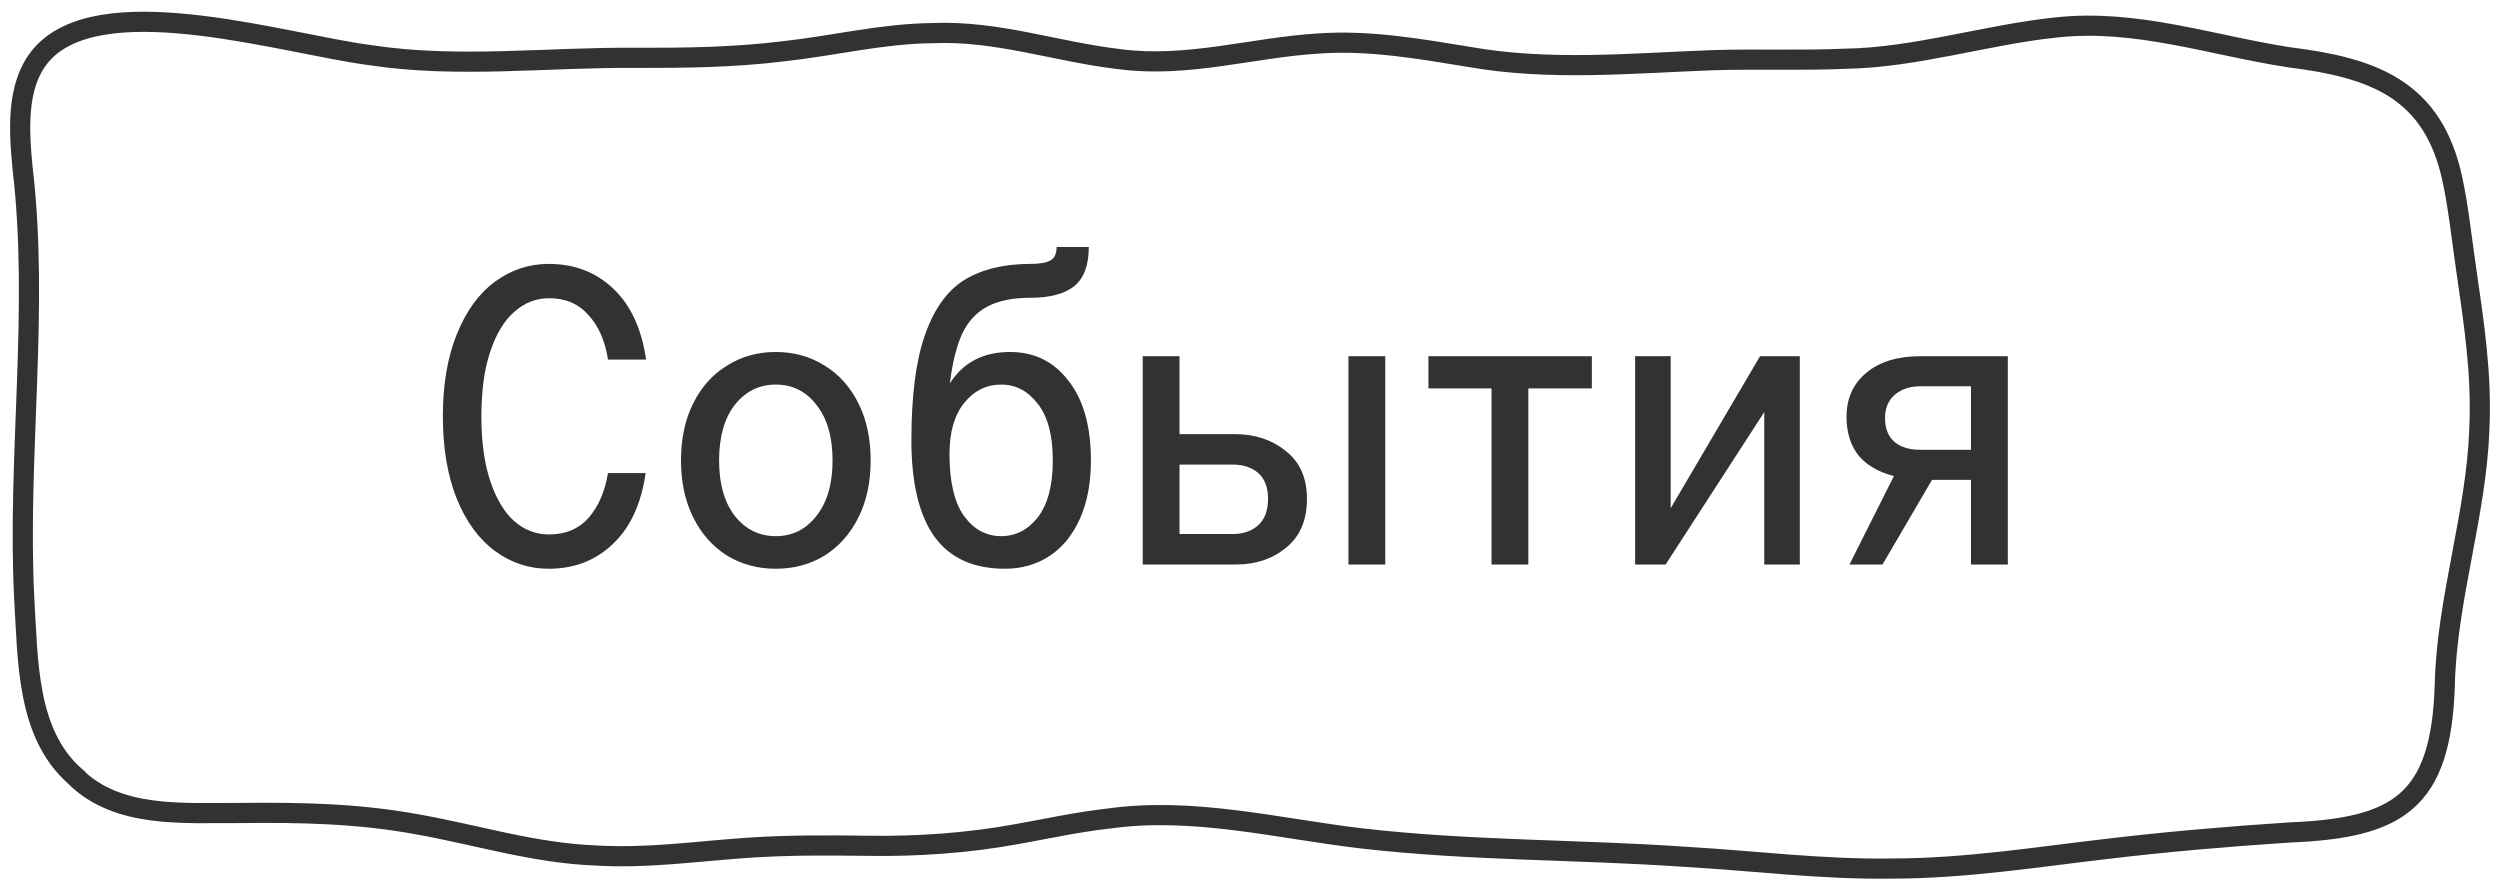 <?xml version="1.0" encoding="UTF-8"?> <svg xmlns="http://www.w3.org/2000/svg" width="124" height="44" viewBox="0 0 124 44" fill="none"><path d="M3.745 38.532C5.861 40.605 9.119 40.31 11.892 40.325C14.911 40.291 17.712 40.344 20.65 40.878C23.706 41.419 26.475 42.315 29.564 42.433C32.129 42.58 34.349 42.243 36.973 42.058C39.008 41.911 41.061 41.926 43.089 41.952C45.496 41.99 48.04 41.812 50.403 41.377C51.94 41.105 53.4 40.779 54.97 40.602C59.202 40.008 63.36 41.093 67.54 41.585C72.956 42.209 78.249 42.126 83.635 42.501C87.078 42.701 90.392 43.133 93.857 43.08C97.488 43.076 100.931 42.52 104.521 42.103C107.537 41.744 110.508 41.491 113.568 41.29C118.906 41.071 121.084 39.803 121.261 33.98C121.357 29.743 122.817 25.558 122.975 21.309C123.104 18.536 122.706 16.012 122.315 13.303C122.094 11.767 121.925 10.212 121.644 8.918C120.69 4.427 117.726 3.364 113.542 2.842C109.682 2.248 105.959 0.931 102.007 1.359C98.516 1.722 95.033 2.857 91.516 2.914C89.301 3.012 87.155 2.914 84.921 2.986C80.885 3.137 76.852 3.531 72.849 2.819C70.397 2.418 67.946 1.987 65.443 2.154C62.088 2.358 58.922 3.376 55.545 2.937C52.423 2.577 49.459 1.507 46.274 1.643C43.734 1.669 41.434 2.259 38.835 2.547C36.398 2.846 33.965 2.876 31.525 2.869C27.138 2.831 22.707 3.402 18.339 2.732C14.162 2.184 5.54 -0.51 2.329 2.437C0.785 3.867 0.921 6.262 1.116 8.306C1.957 15.362 0.84 22.672 1.205 29.739C1.389 32.755 1.319 36.39 3.715 38.494L3.745 38.52V38.532Z" stroke="#323232"></path><path d="M32.025 23.464C31.801 25.004 31.255 26.18 30.387 26.992C29.533 27.804 28.476 28.21 27.216 28.21C26.236 28.21 25.347 27.916 24.549 27.328C23.751 26.74 23.121 25.879 22.659 24.745C22.197 23.597 21.966 22.232 21.966 20.65C21.966 19.068 22.197 17.71 22.659 16.576C23.121 15.428 23.751 14.56 24.549 13.972C25.347 13.384 26.236 13.09 27.216 13.09C28.49 13.09 29.554 13.496 30.408 14.308C31.276 15.12 31.822 16.296 32.046 17.836H30.156C30.016 16.912 29.694 16.177 29.19 15.631C28.7 15.071 28.049 14.791 27.237 14.791C26.593 14.791 26.019 15.015 25.515 15.463C25.011 15.897 24.612 16.555 24.318 17.437C24.024 18.305 23.877 19.376 23.877 20.65C23.877 21.91 24.024 22.981 24.318 23.863C24.612 24.745 25.011 25.41 25.515 25.858C26.019 26.292 26.593 26.509 27.237 26.509C28.049 26.509 28.7 26.236 29.19 25.69C29.68 25.13 30.002 24.388 30.156 23.464H32.025ZM43.185 22.834C43.185 23.912 42.982 24.857 42.576 25.669C42.17 26.481 41.61 27.111 40.896 27.559C40.182 27.993 39.377 28.21 38.481 28.21C37.585 28.21 36.78 27.993 36.066 27.559C35.352 27.111 34.792 26.481 34.386 25.669C33.98 24.857 33.777 23.912 33.777 22.834C33.777 21.756 33.98 20.811 34.386 19.999C34.792 19.187 35.352 18.564 36.066 18.13C36.78 17.682 37.585 17.458 38.481 17.458C39.377 17.458 40.182 17.682 40.896 18.13C41.61 18.564 42.17 19.187 42.576 19.999C42.982 20.811 43.185 21.756 43.185 22.834ZM41.295 22.834C41.295 21.672 41.029 20.755 40.497 20.083C39.979 19.411 39.307 19.075 38.481 19.075C37.655 19.075 36.976 19.411 36.444 20.083C35.926 20.755 35.667 21.672 35.667 22.834C35.667 23.996 35.926 24.913 36.444 25.585C36.976 26.257 37.655 26.593 38.481 26.593C39.307 26.593 39.979 26.257 40.497 25.585C41.029 24.913 41.295 23.996 41.295 22.834ZM49.846 28.21C48.292 28.21 47.13 27.685 46.36 26.635C45.59 25.571 45.205 23.968 45.205 21.826C45.205 19.628 45.429 17.892 45.877 16.618C46.325 15.33 46.976 14.42 47.83 13.888C48.698 13.356 49.79 13.09 51.106 13.09C51.568 13.09 51.897 13.034 52.093 12.922C52.303 12.81 52.408 12.586 52.408 12.25H54.004C54.004 13.16 53.759 13.811 53.269 14.203C52.793 14.581 52.072 14.77 51.106 14.77C50.224 14.77 49.51 14.917 48.964 15.211C48.432 15.491 48.019 15.939 47.725 16.555C47.445 17.157 47.242 17.976 47.116 19.012C47.774 17.976 48.768 17.458 50.098 17.458C51.302 17.458 52.268 17.934 52.996 18.886C53.738 19.824 54.109 21.14 54.109 22.834C54.109 23.954 53.927 24.92 53.563 25.732C53.199 26.544 52.695 27.16 52.051 27.58C51.407 28 50.672 28.21 49.846 28.21ZM49.657 26.593C50.385 26.593 50.994 26.278 51.484 25.648C51.974 25.004 52.219 24.066 52.219 22.834C52.219 21.602 51.974 20.671 51.484 20.041C50.994 19.397 50.385 19.075 49.657 19.075C48.929 19.075 48.32 19.376 47.83 19.978C47.34 20.58 47.095 21.427 47.095 22.519C47.095 23.891 47.333 24.913 47.809 25.585C48.299 26.257 48.915 26.593 49.657 26.593ZM56.678 28V17.668H58.505V21.532H61.234C62.242 21.532 63.09 21.812 63.776 22.372C64.475 22.918 64.826 23.709 64.826 24.745C64.826 25.795 64.483 26.6 63.797 27.16C63.124 27.72 62.291 28 61.297 28H56.678ZM61.151 26.488C61.654 26.488 62.068 26.348 62.389 26.068C62.725 25.774 62.894 25.333 62.894 24.745C62.894 24.171 62.733 23.744 62.41 23.464C62.089 23.184 61.669 23.044 61.151 23.044H58.505V26.488H61.151ZM66.883 28V17.668H68.71V28H66.883ZM70.85 19.264V17.668H78.956V19.264H75.806V28H73.979V19.264H70.85ZM82.614 28H81.102V17.668H82.866V25.207L87.297 17.668H89.271V28H87.507V20.44L82.614 28ZM99.588 17.668V28H97.761V23.8H95.829L93.372 28H91.734L93.939 23.611C93.169 23.415 92.581 23.072 92.175 22.582C91.783 22.078 91.587 21.441 91.587 20.671C91.587 19.761 91.916 19.033 92.574 18.487C93.232 17.941 94.121 17.668 95.241 17.668H99.588ZM97.761 22.309V19.159H95.241C94.737 19.159 94.317 19.299 93.981 19.579C93.659 19.859 93.498 20.244 93.498 20.734C93.498 21.252 93.652 21.644 93.96 21.91C94.268 22.176 94.695 22.309 95.241 22.309H97.761Z" fill="#323232"></path></svg> 